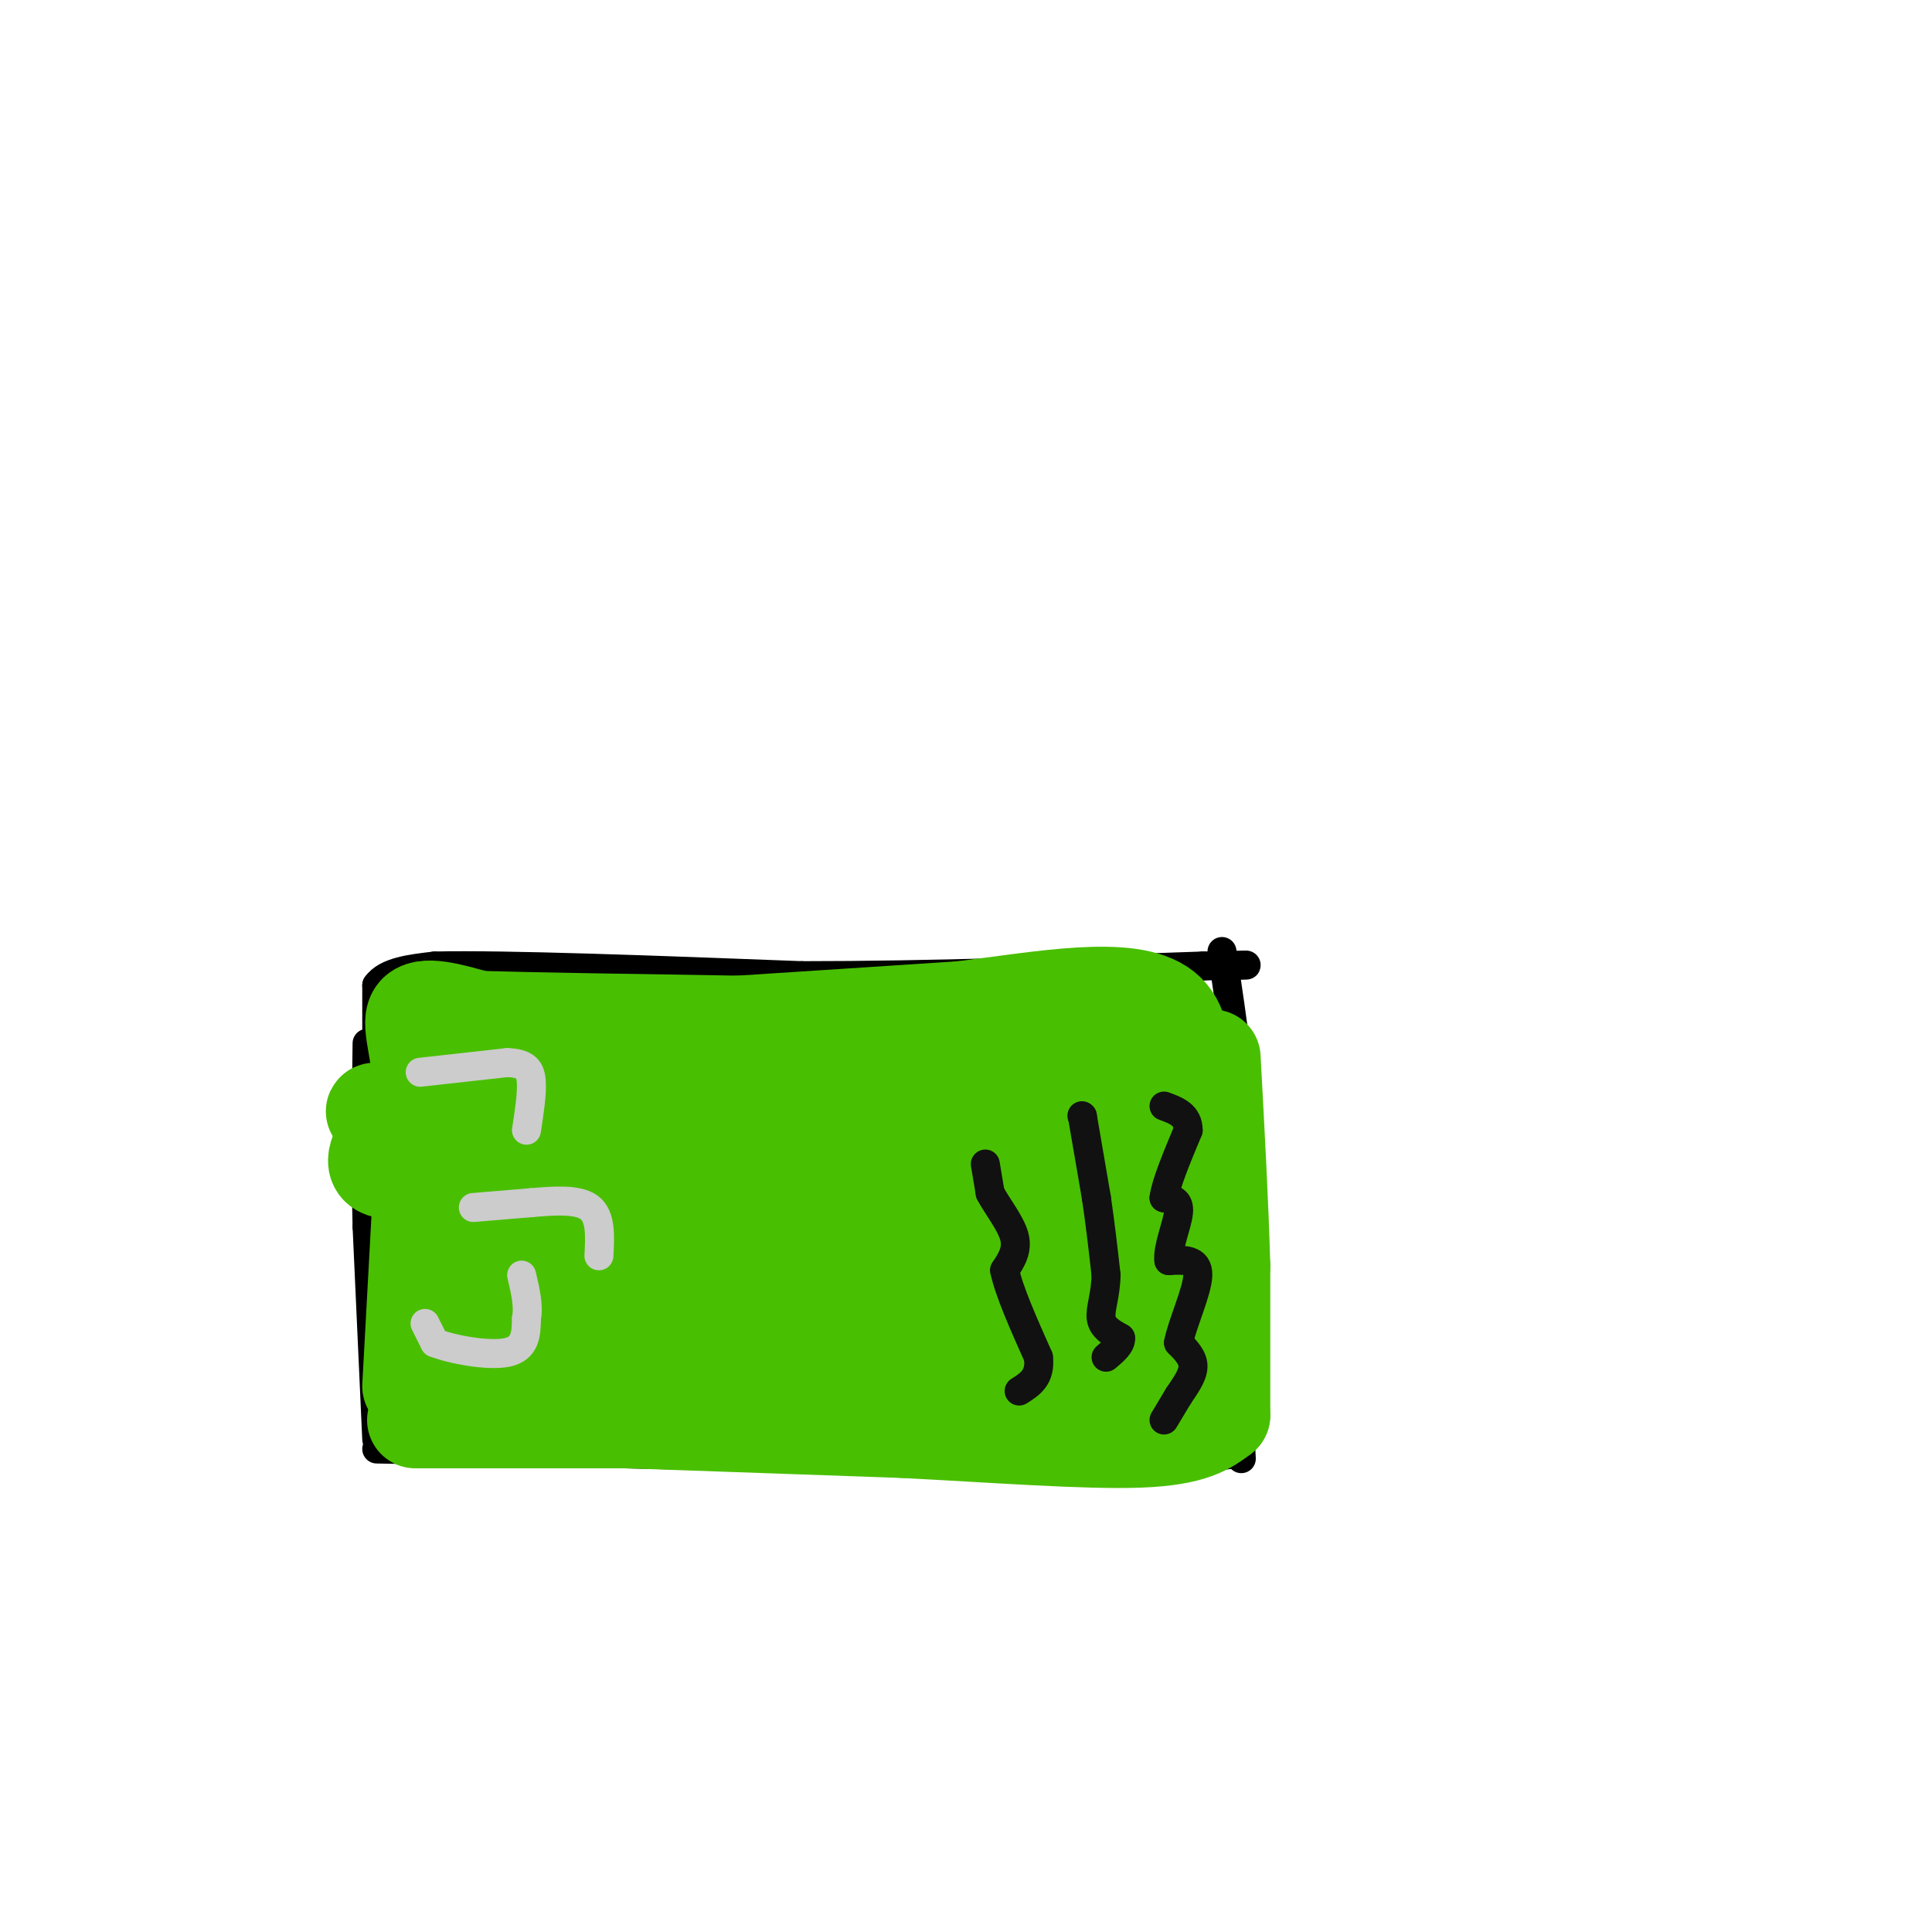 <svg viewBox='0 0 400 400' version='1.1' xmlns='http://www.w3.org/2000/svg' xmlns:xlink='http://www.w3.org/1999/xlink'><g fill='none' stroke='#000000' stroke-width='6' stroke-linecap='round' stroke-linejoin='round'><path d='M78,300c0.000,0.000 51.000,1.000 51,1'/><path d='M129,301c23.167,0.500 55.583,1.250 88,2'/><path d='M217,303c21.167,0.000 30.083,-1.000 39,-2'/><path d='M256,301c0.000,0.000 2.000,-57.000 2,-57'/><path d='M258,244c-0.500,-17.333 -2.750,-32.167 -5,-47'/><path d='M78,298c0.000,0.000 -2.000,-44.000 -2,-44'/><path d='M76,254c-0.333,-13.667 -0.167,-25.833 0,-38'/><path d='M257,302c0.000,0.000 -1.000,-19.000 -1,-19'/><path d='M256,283c-0.167,-3.167 -0.083,-1.583 0,0'/><path d='M78,217c0.000,0.000 0.000,-13.000 0,-13'/><path d='M78,204c2.000,-2.833 7.000,-3.417 12,-4'/><path d='M90,200c14.667,-0.333 45.333,0.833 76,2'/><path d='M166,202c26.500,0.000 54.750,-1.000 83,-2'/><path d='M249,200c14.333,-0.333 8.667,-0.167 3,0'/></g>
<g fill='none' stroke='#49BF01' stroke-width='20' stroke-linecap='round' stroke-linejoin='round'><path d='M86,294c0.000,0.000 44.000,0.000 44,0'/><path d='M130,294c0.000,0.000 57.000,2.000 57,2'/><path d='M187,296c19.000,0.978 38.000,2.422 49,2c11.000,-0.422 14.000,-2.711 17,-5'/><path d='M253,293c0.000,0.000 0.000,-31.000 0,-31'/><path d='M253,262c-0.333,-12.333 -1.167,-27.667 -2,-43'/><path d='M85,287c0.000,0.000 3.000,-55.000 3,-55'/><path d='M88,232c-0.556,-13.489 -3.444,-19.711 -2,-22c1.444,-2.289 7.222,-0.644 13,1'/><path d='M99,211c11.167,0.333 32.583,0.667 54,1'/><path d='M153,212c0.000,0.000 46.000,-3.000 46,-3'/><path d='M199,209c16.578,-2.022 35.022,-5.578 42,0c6.978,5.578 2.489,20.289 -2,35'/><path d='M239,244c-0.800,16.956 -1.800,41.844 -4,44c-2.200,2.156 -5.600,-18.422 -9,-39'/><path d='M226,249c-2.867,-16.600 -5.533,-38.600 -7,-35c-1.467,3.600 -1.733,32.800 -2,62'/><path d='M217,276c-1.179,11.083 -3.125,7.792 -5,7c-1.875,-0.792 -3.679,0.917 -6,-8c-2.321,-8.917 -5.161,-28.458 -8,-48'/><path d='M198,227c-3.467,3.156 -8.133,35.044 -11,47c-2.867,11.956 -3.933,3.978 -5,-4'/><path d='M182,270c-3.321,-10.560 -9.125,-34.958 -13,-42c-3.875,-7.042 -5.821,3.274 -8,12c-2.179,8.726 -4.589,15.863 -7,23'/><path d='M154,263c-1.631,6.738 -2.208,12.083 -3,17c-0.792,4.917 -1.798,9.405 -5,5c-3.202,-4.405 -8.601,-17.702 -14,-31'/><path d='M132,254c-3.956,-7.000 -6.844,-9.000 -10,-4c-3.156,5.000 -6.578,17.000 -10,29'/><path d='M112,279c-2.833,5.500 -4.917,4.750 -7,4'/><path d='M90,280c0.000,0.000 95.000,1.000 95,1'/><path d='M185,281c20.067,0.289 22.733,0.511 10,-3c-12.733,-3.511 -40.867,-10.756 -69,-18'/><path d='M126,260c-13.933,-4.222 -14.267,-5.778 -16,-4c-1.733,1.778 -4.867,6.889 -8,12'/><path d='M102,268c-2.133,-8.267 -3.467,-34.933 0,-45c3.467,-10.067 11.733,-3.533 20,3'/><path d='M122,226c8.274,0.818 18.960,1.364 31,0c12.040,-1.364 25.434,-4.636 32,-6c6.566,-1.364 6.305,-0.818 6,0c-0.305,0.818 -0.652,1.909 -1,3'/><path d='M190,223c-21.762,1.774 -75.667,4.708 -98,6c-22.333,1.292 -13.095,0.940 -10,2c3.095,1.060 0.048,3.530 -3,6'/><path d='M79,237c-1.319,2.759 -3.116,6.657 6,5c9.116,-1.657 29.147,-8.869 39,-11c9.853,-2.131 9.530,0.820 11,4c1.470,3.180 4.735,6.590 8,10'/><path d='M143,245c3.091,2.912 6.818,5.193 12,5c5.182,-0.193 11.818,-2.860 16,-1c4.182,1.860 5.909,8.246 11,6c5.091,-2.246 13.545,-13.123 22,-24'/><path d='M204,231c3.822,-4.800 2.378,-4.800 4,-4c1.622,0.800 6.311,2.400 11,4'/><path d='M112,246c29.667,-5.167 59.333,-10.333 70,-10c10.667,0.333 2.333,6.167 -6,12'/><path d='M176,248c-3.417,4.905 -8.958,11.167 -16,16c-7.042,4.833 -15.583,8.238 -11,3c4.583,-5.238 22.292,-19.119 40,-33'/><path d='M189,234c11.631,-8.857 20.708,-14.500 32,-16c11.292,-1.500 24.798,1.143 22,3c-2.798,1.857 -21.899,2.929 -41,4'/><path d='M202,225c-13.381,1.488 -26.333,3.208 -41,7c-14.667,3.792 -31.048,9.655 -39,14c-7.952,4.345 -7.476,7.173 -7,10'/><path d='M115,256c-0.595,2.571 1.417,4.000 0,6c-1.417,2.000 -6.262,4.571 6,2c12.262,-2.571 41.631,-10.286 71,-18'/><path d='M192,246c16.733,-4.267 23.067,-5.933 28,-10c4.933,-4.067 8.467,-10.533 12,-17'/></g>
<g fill='none' stroke='#111111' stroke-width='6' stroke-linecap='round' stroke-linejoin='round'><path d='M241,294c0.000,0.000 3.000,-5.000 3,-5'/><path d='M244,289c1.267,-1.889 2.933,-4.111 3,-6c0.067,-1.889 -1.467,-3.444 -3,-5'/><path d='M244,278c0.689,-3.756 3.911,-10.644 4,-14c0.089,-3.356 -2.956,-3.178 -6,-3'/><path d='M242,261c-0.356,-2.556 1.756,-7.444 2,-10c0.244,-2.556 -1.378,-2.778 -3,-3'/><path d='M241,248c0.333,-2.833 2.667,-8.417 5,-14'/><path d='M246,234c0.000,-3.167 -2.500,-4.083 -5,-5'/><path d='M224,231c0.000,0.000 0.100,0.100 0.1,0.1'/><path d='M224.1,231.1c0.500,2.833 1.700,9.867 2.9,16.9'/><path d='M227,248c0.817,5.483 1.408,10.742 2,16'/><path d='M229,264c-0.089,4.311 -1.311,7.089 -1,9c0.311,1.911 2.156,2.956 4,4'/><path d='M232,277c0.167,1.333 -1.417,2.667 -3,4'/><path d='M204,241c0.000,0.000 1.000,6.000 1,6'/><path d='M205,247c1.356,2.622 4.244,6.178 5,9c0.756,2.822 -0.622,4.911 -2,7'/><path d='M208,263c0.833,4.167 3.917,11.083 7,18'/><path d='M215,281c0.500,4.167 -1.750,5.583 -4,7'/></g>
<g fill='none' stroke='#CCCCCC' stroke-width='6' stroke-linecap='round' stroke-linejoin='round'><path d='M87,222c0.000,0.000 18.000,-2.000 18,-2'/><path d='M105,220c3.956,0.133 4.844,1.467 5,4c0.156,2.533 -0.422,6.267 -1,10'/><path d='M88,274c0.000,0.000 2.000,4.000 2,4'/><path d='M90,278c3.467,1.378 11.133,2.822 15,2c3.867,-0.822 3.933,-3.911 4,-7'/><path d='M109,273c0.500,-2.667 -0.250,-5.833 -1,-9'/><path d='M98,250c0.000,0.000 12.000,-1.000 12,-1'/><path d='M110,249c4.444,-0.378 9.556,-0.822 12,1c2.444,1.822 2.222,5.911 2,10'/></g>
</svg>